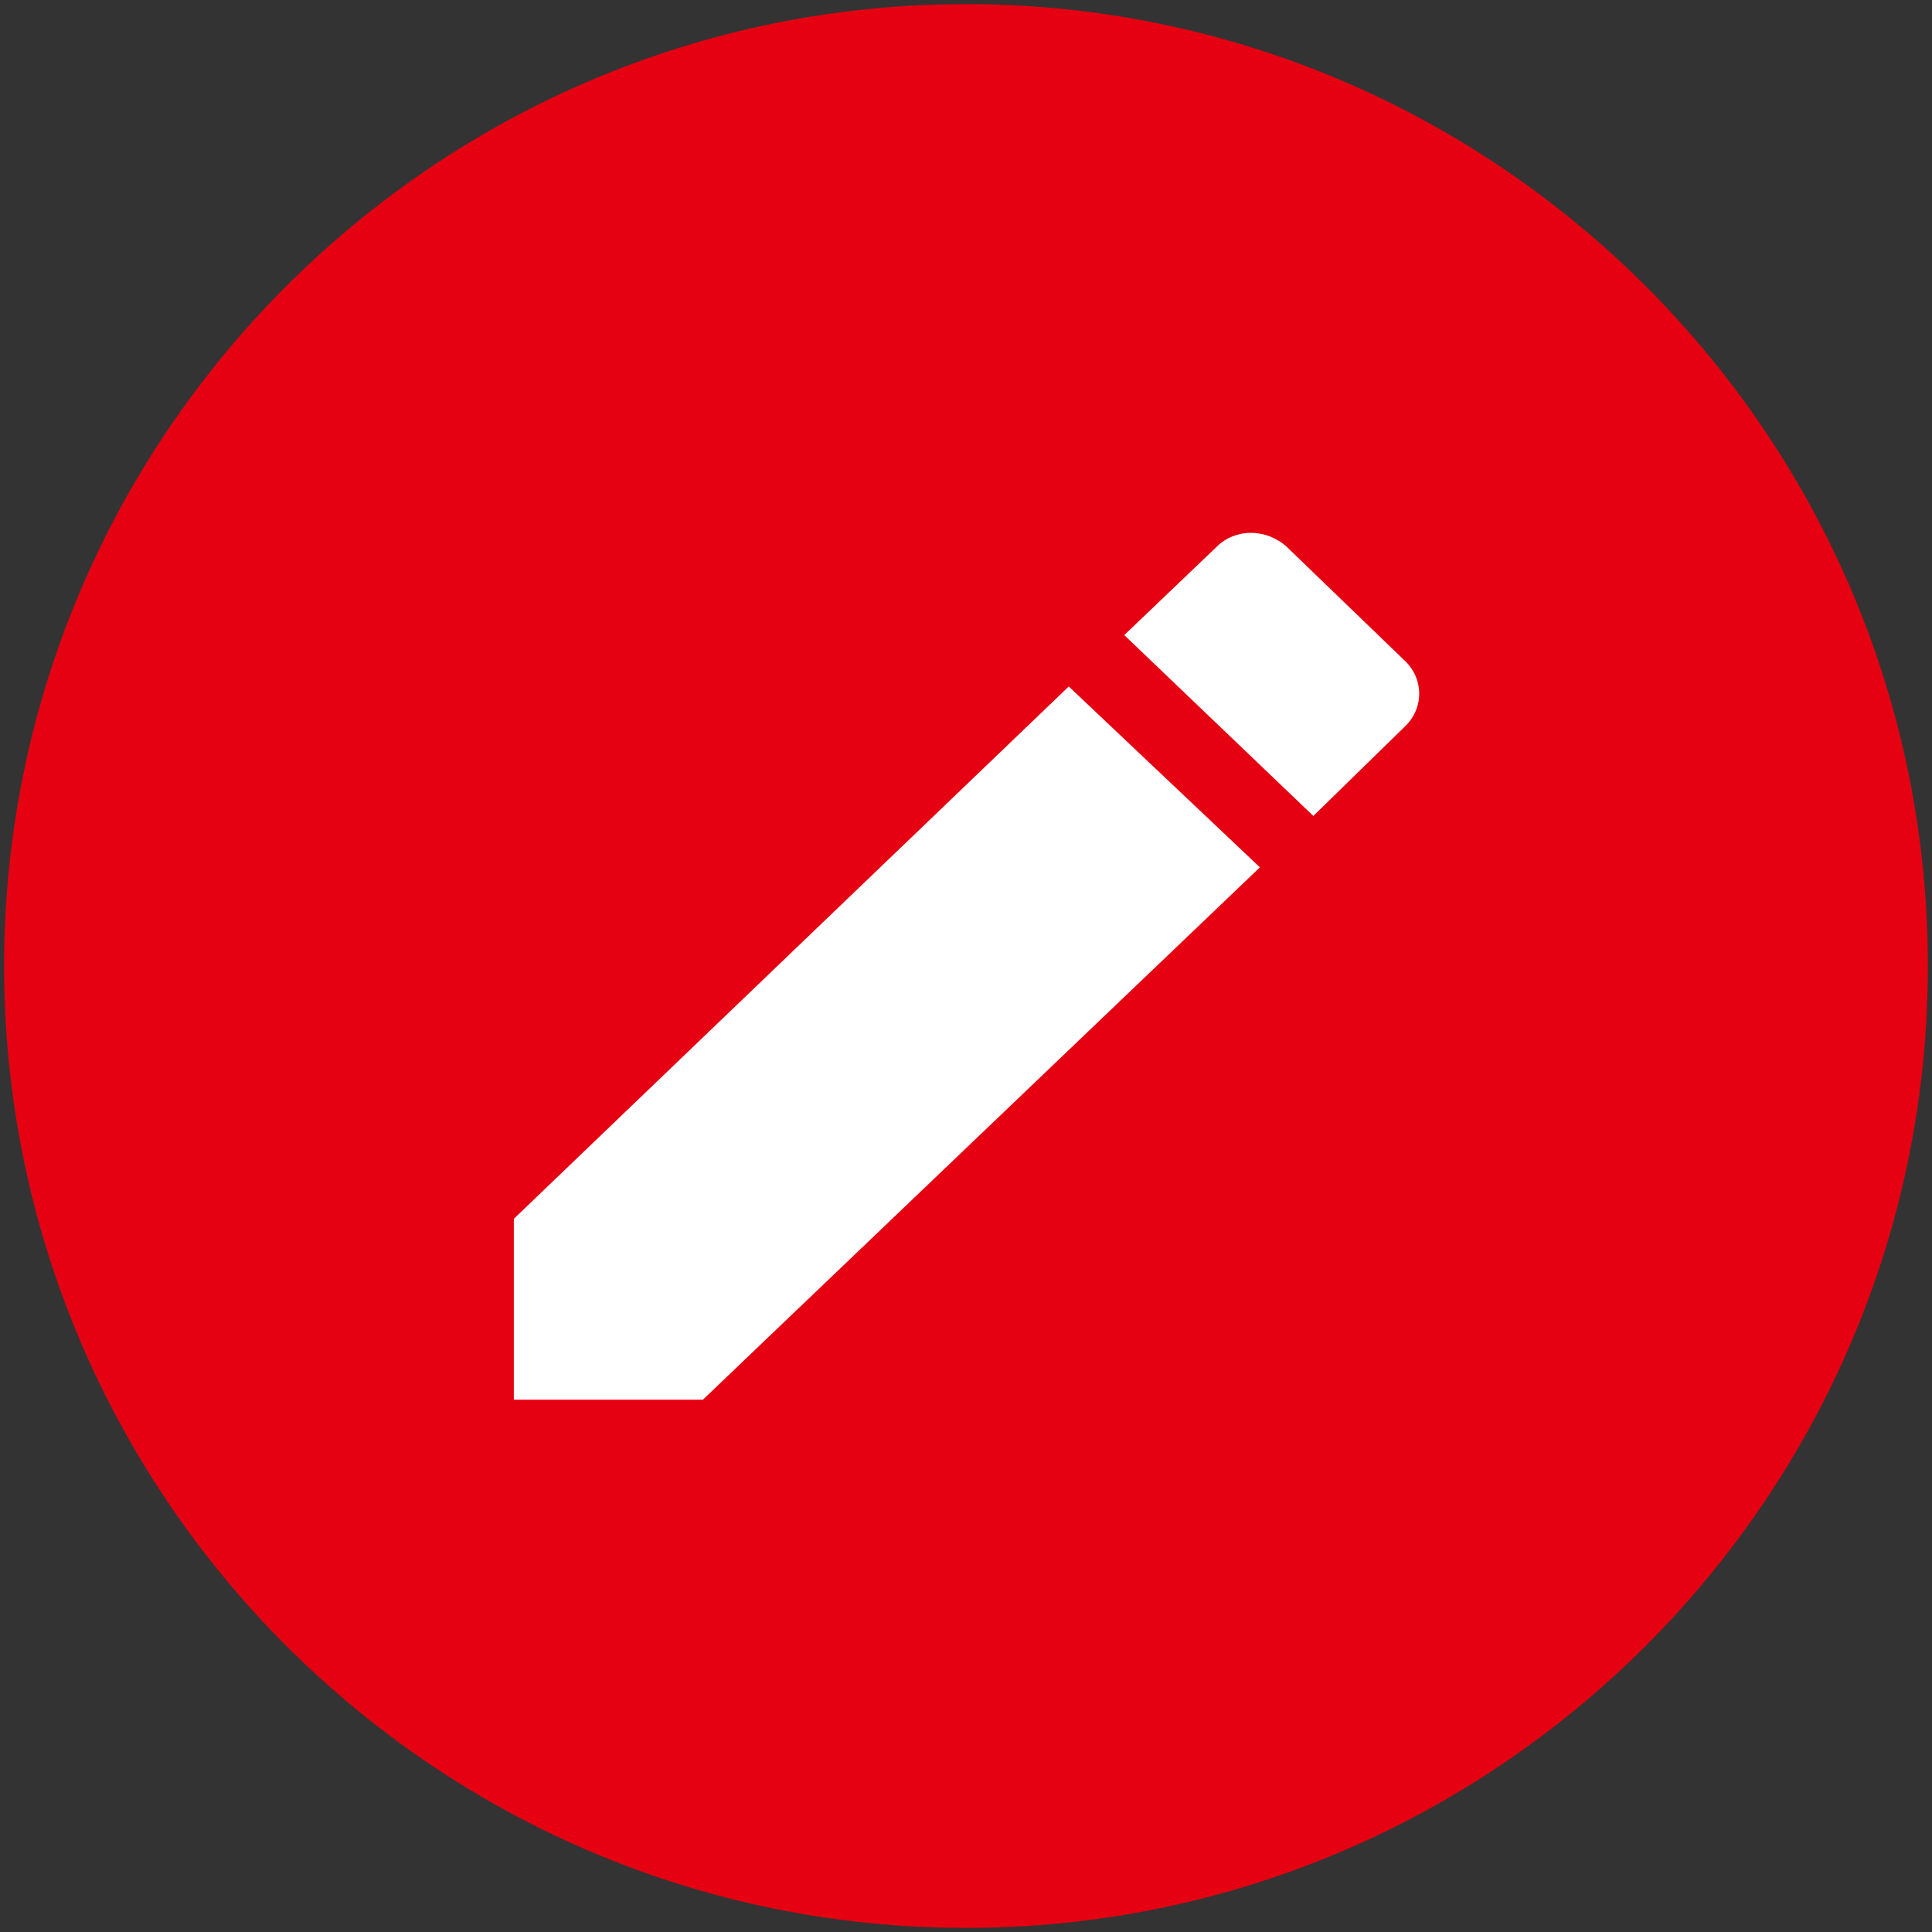 <svg id="レイヤー_1" xmlns="http://www.w3.org/2000/svg" xmlns:xlink="http://www.w3.org/1999/xlink" viewBox="0 0 94 94"><rect x="0" y="0" width="94" height="94" fill="#333333" stroke="none"/><style>.st0,.st1{clip-path:url(#SVGID_2_);fill:#e50012}.st1{fill:#fff}</style><defs><path id="SVGID_1_" d="M.2.2h93.6v93.6H.2z"/></defs><clipPath id="SVGID_2_"><use xlink:href="#SVGID_1_" overflow="visible"/></clipPath><path class="st0" d="M47 93.8c25.8 0 46.8-21 46.8-46.8S72.8.2 47 .2.2 21.2.2 47s21 46.8 46.8 46.8"/><path class="st1" d="M68.3 35.4c1-.9 1-2.4 0-3.3l-5.7-5.5c-1-.9-2.5-.9-3.4 0l-4.5 4.3 9.2 8.8 4.4-4.3zM25 59.3v8.8h9.2l27.1-25.9-9.3-8.8-27 25.9z"/></svg>